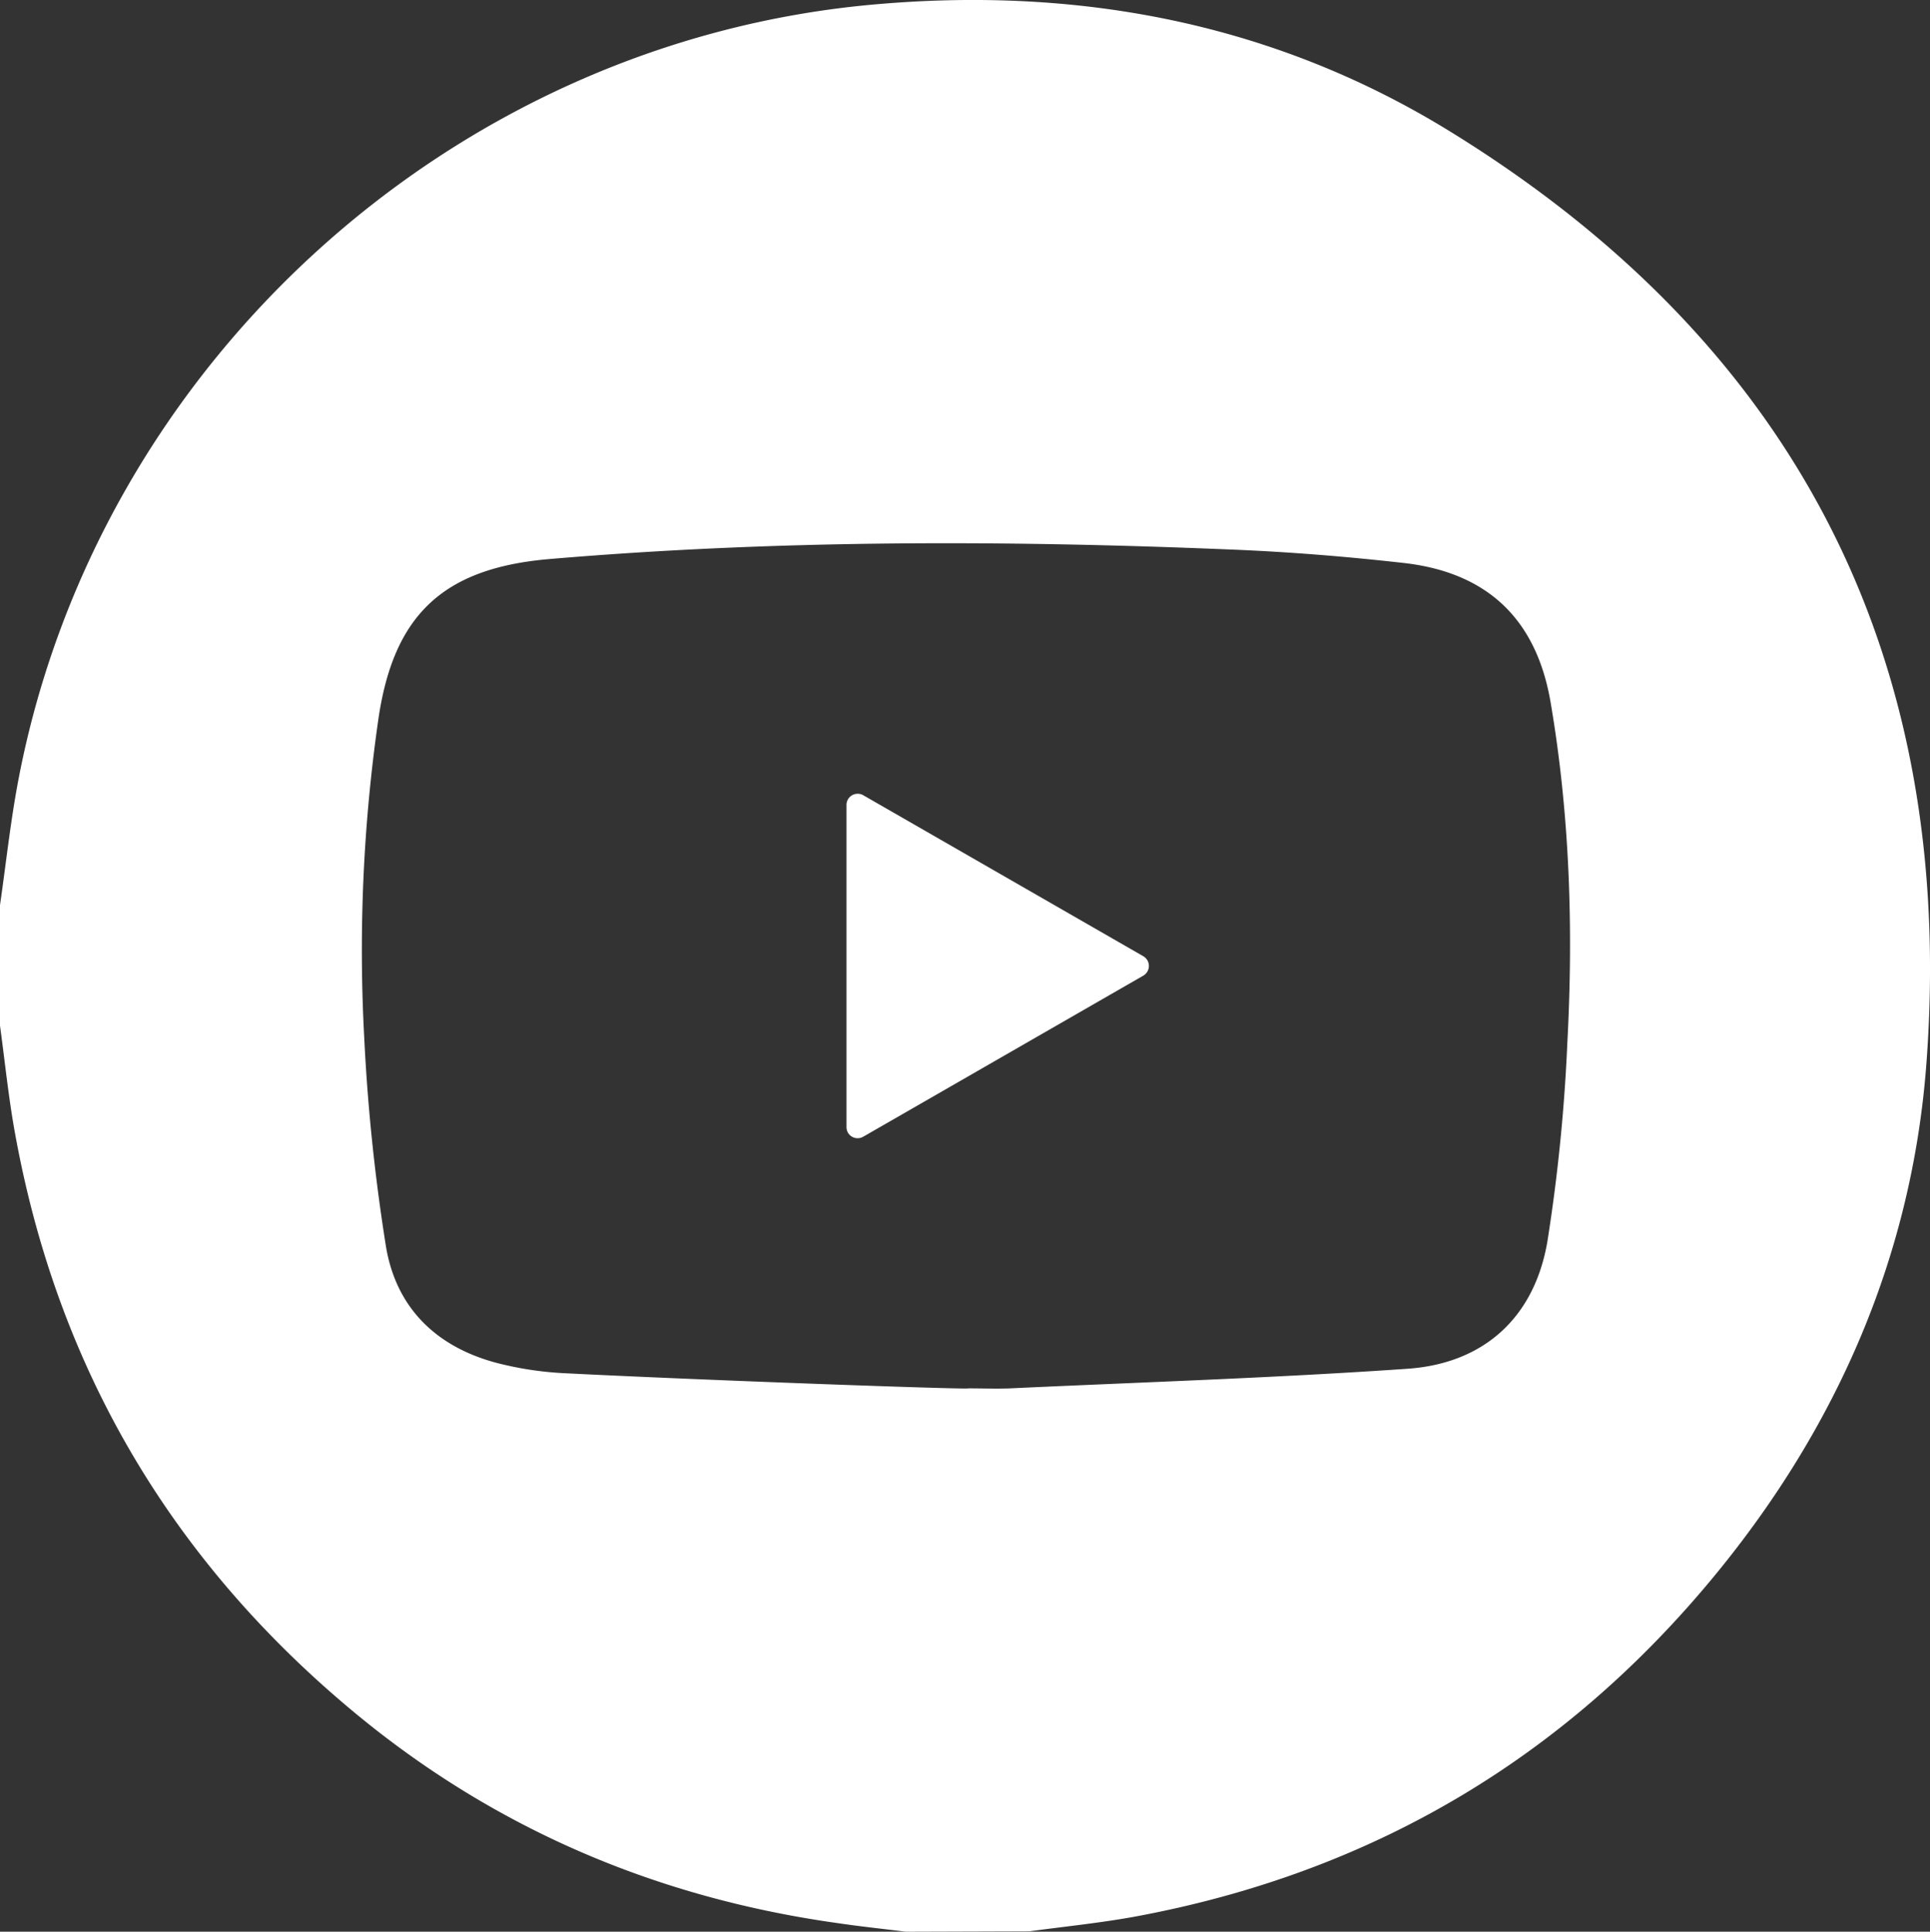 <svg id="Capa_1" data-name="Capa 1" xmlns="http://www.w3.org/2000/svg" viewBox="0 0 431.51 431.96"><rect x="0" y="0" width="431.51" height="431.96" fill="#333333" stroke="none"/><defs><style>.cls-1{fill:#fff;}</style></defs><path class="cls-1" d="M0,229.35V202.4c1.36-9.39,2.36-18.85,4.14-28.16C21.91,81.48,100.9,9.69,194.77,1.06c46.12-4.24,90,4,129.49,28.37,77.31,47.66,113.17,117.62,106.46,208.2-3.16,42.85-19.81,81.11-47.08,114.36q-50.85,62-130,76.62c-7.76,1.41-15.63,2.2-23.46,3.26l-27.63.09c-5.28-.65-10.58-1.21-15.85-2-39.84-5.67-75.64-20.85-106.74-46.42-41.29-34-67-77.25-76.57-129.94C1.92,245.6,1.11,237.45,0,229.35Zm216.58,81.11c3.09,0,6.19.12,9.27,0,29.61-1.38,59.25-2.33,88.81-4.38,17.18-1.18,28.45-11.55,31.32-28.54a393.38,393.38,0,0,0,4.45-44.4c1.35-25.44.55-50.87-3.74-76.06-3.17-18.61-14.13-29.1-32.93-31.2-12.84-1.44-25.75-2.49-38.65-3C224.43,120.78,173.67,120.7,123,125c-24,2-35.15,12.56-38.47,36.3a362.66,362.66,0,0,0-3.12,70.24,428.61,428.61,0,0,0,4.9,47.29c2.42,14.34,12.12,23.07,26.33,26.33a75.1,75.1,0,0,0,12.92,1.88C155.9,308.59,216.56,310.78,216.58,310.46Z" transform="translate(0 0)"/><path class="cls-1" d="M189.26,252.06V180a2.49,2.49,0,0,1,2.5-2.5,2.39,2.39,0,0,1,1.25.33l62.61,36a2.51,2.51,0,0,1,0,4.34L193,254.19a2.51,2.51,0,0,1-3.42-.91A2.59,2.59,0,0,1,189.26,252.06Z" transform="translate(0 0)"/></svg>
